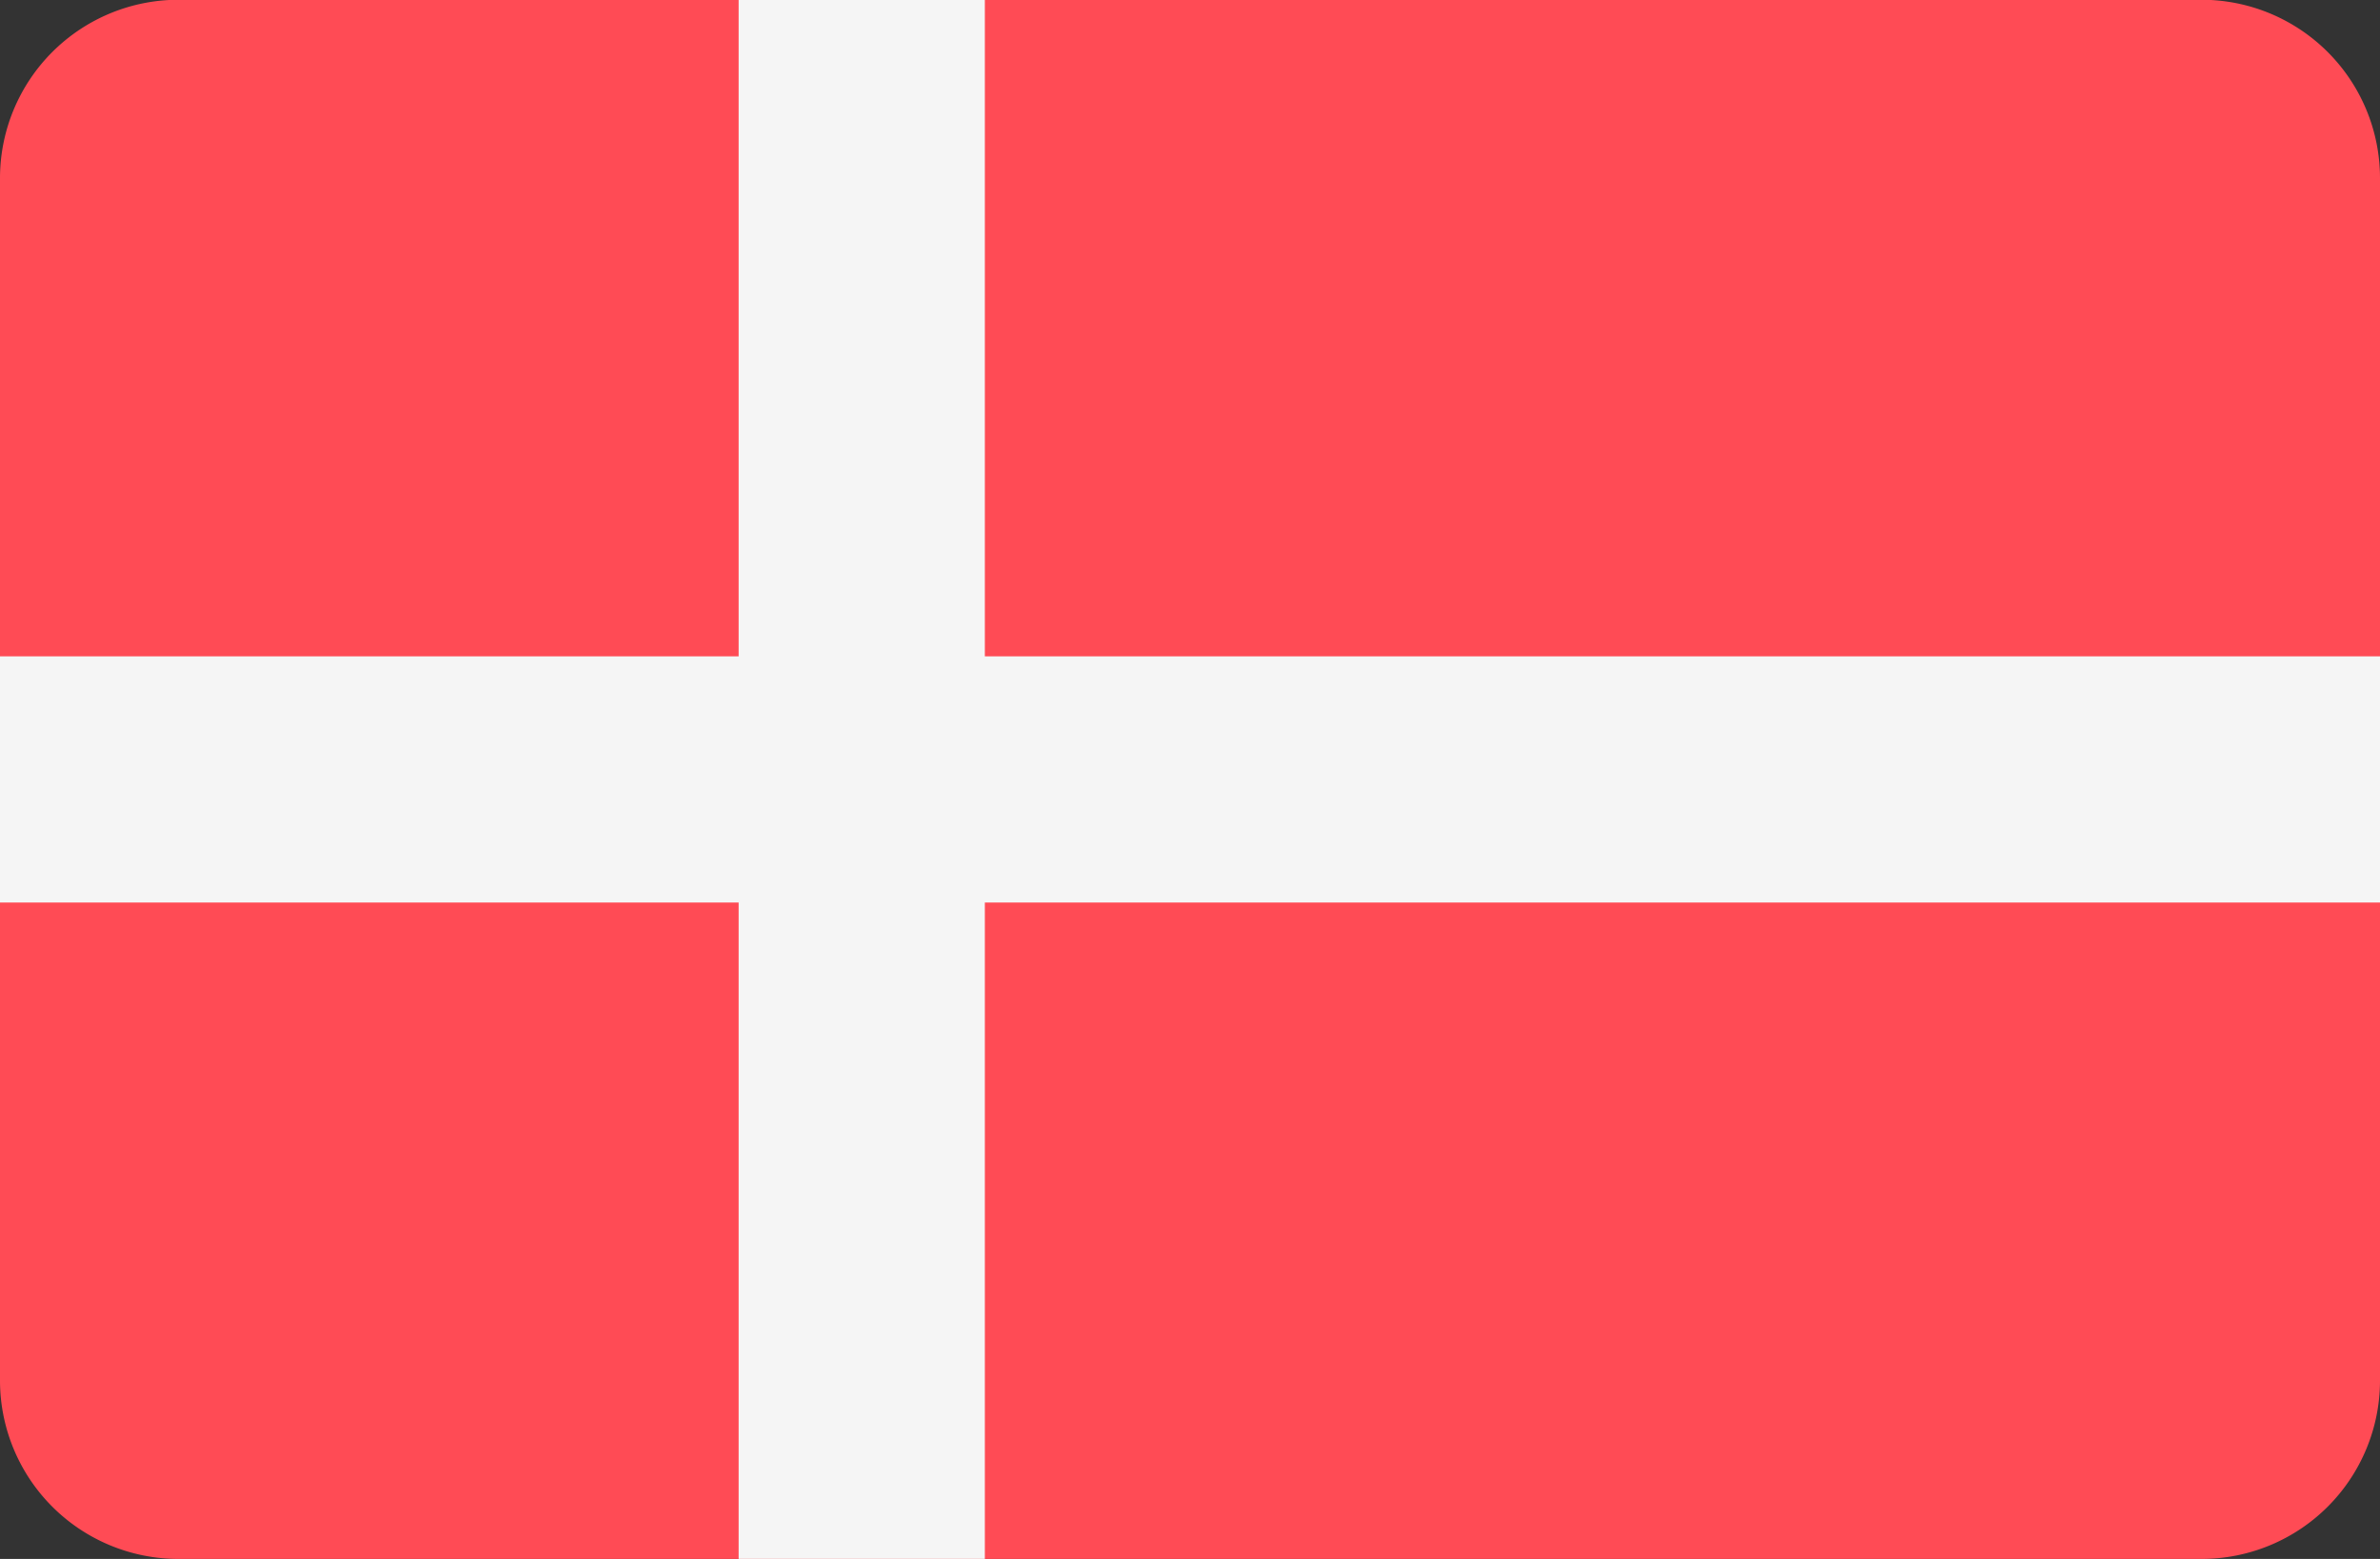 <svg xmlns="http://www.w3.org/2000/svg" width="40" height="26.207" viewBox="0 0 40 26.207">
    <rect x="0" y="0" width="40" height="26.207" fill="#333333" stroke="none"/>
    <g id="prefix__den_flag" transform="translate(0 -88.276)">
        <path id="prefix__Trazado_456" d="M37 114.483H3a3 3 0 01-3-3V91.272a3 3 0 013-3h34a3 3 0 013 3v20.216a3 3 0 01-3 2.995z" data-name="Trazado 456" style="fill:#ff4b55"/>
        <path id="prefix__Trazado_457" d="M40 99.31H16.552V88.276h-4.138V99.31H0v4.138h12.414v11.034h4.138v-11.034H40z" data-name="Trazado 457" style="fill:#f5f5f5"/>
    </g>
</svg>
